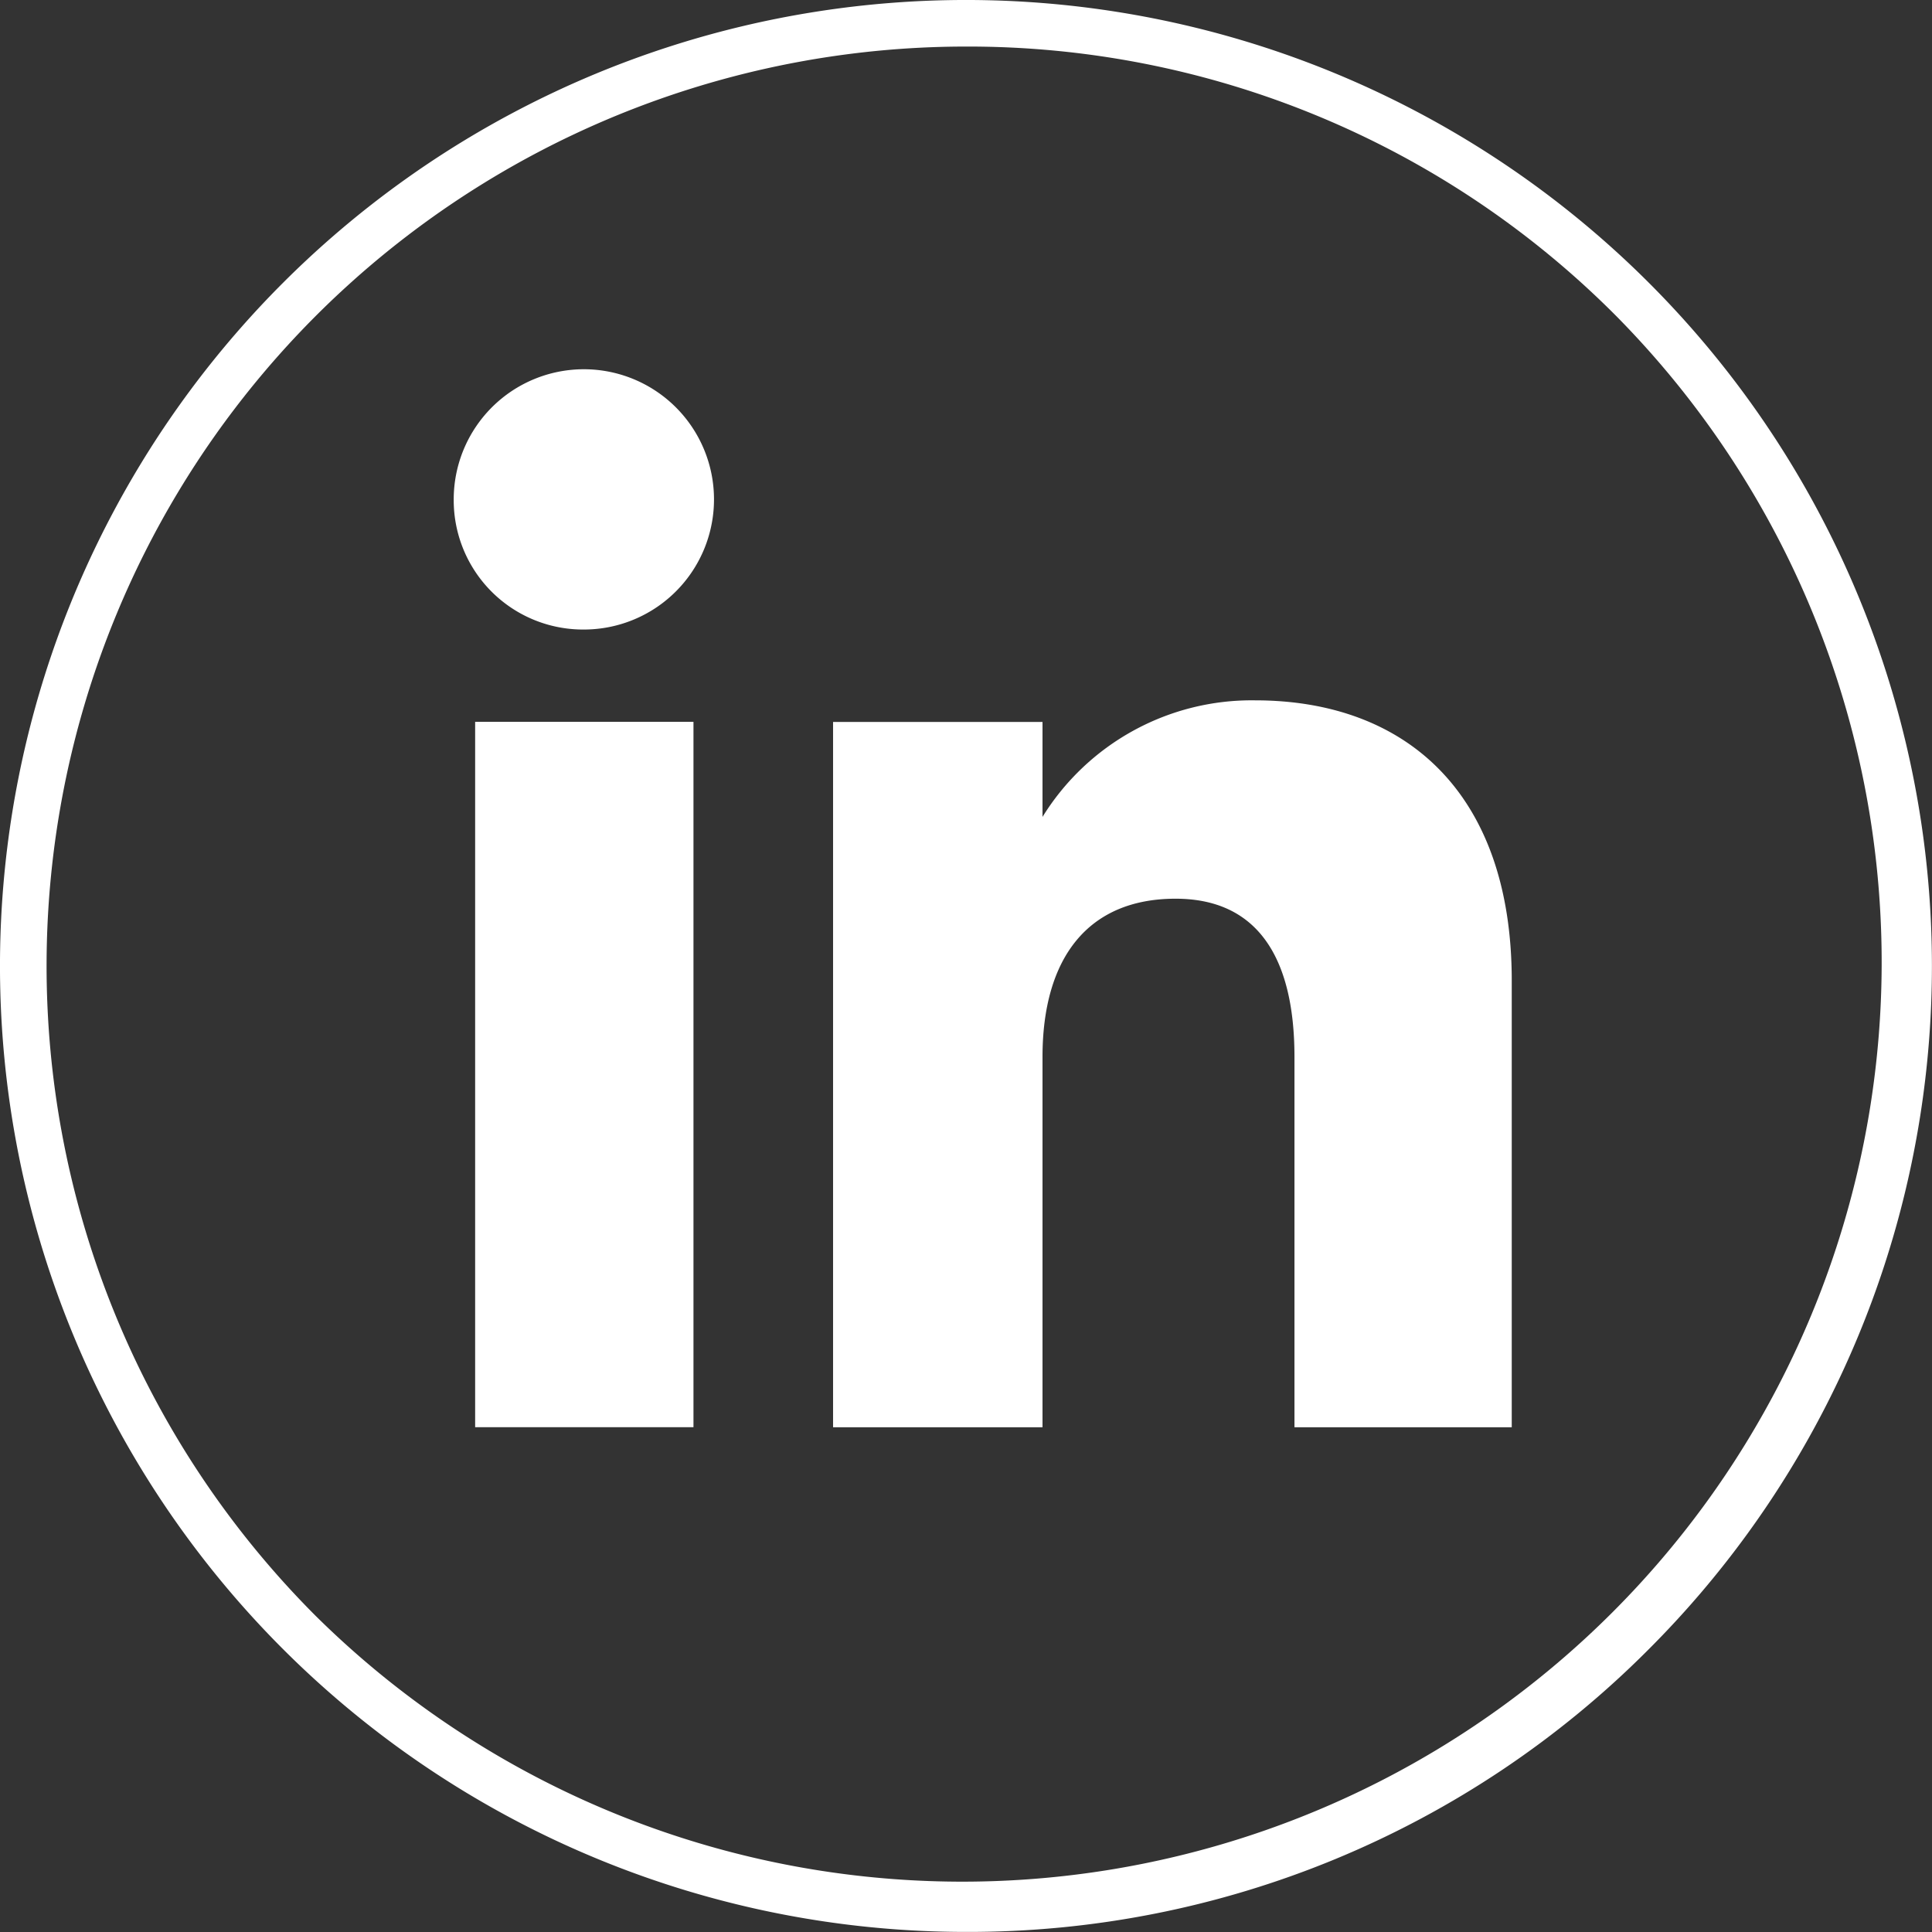 <svg id="Group_4" data-name="Group 4" xmlns="http://www.w3.org/2000/svg" width="23.901" height="23.901" viewBox="0 0 23.901 23.901">
  <rect x="0" y="0" width="23.901" height="23.901" fill="#333333" stroke="none"/>
  <rect id="Rectangle_3067" data-name="Rectangle 3067" width="2.701" height="8.726" transform="translate(5.878 8.93)" fill="#fff"/>
  <path id="Path_12032" data-name="Path 12032" d="M1148.8,90.368a1.61,1.61,0,1,0-1.6-1.611,1.6,1.6,0,0,0,1.6,1.611" transform="translate(-1141.587 -82.58)" fill="#fff"/>
  <path id="Path_12033" data-name="Path 12033" d="M1239.238,169.729c0-1.227.564-1.958,1.646-1.958.993,0,1.471.7,1.471,1.958v4.581h2.688v-5.525c0-2.337-1.325-3.468-3.175-3.468a3.042,3.042,0,0,0-2.63,1.442v-1.175h-2.591v8.726h2.591Z" transform="translate(-1226.341 -156.653)" fill="#fff"/>
  <path id="Path_12036" data-name="Path 12036" d="M1051.95,23.9a11.95,11.95,0,0,1-8.45-20.4,11.95,11.95,0,1,1,16.9,16.9,11.872,11.872,0,0,1-8.45,3.5m0-23.324a11.374,11.374,0,0,0-8.042,19.417,11.374,11.374,0,0,0,16.085-16.085A11.3,11.3,0,0,0,1051.95.576" transform="translate(-1040)" fill="#fff"/>
</svg>
